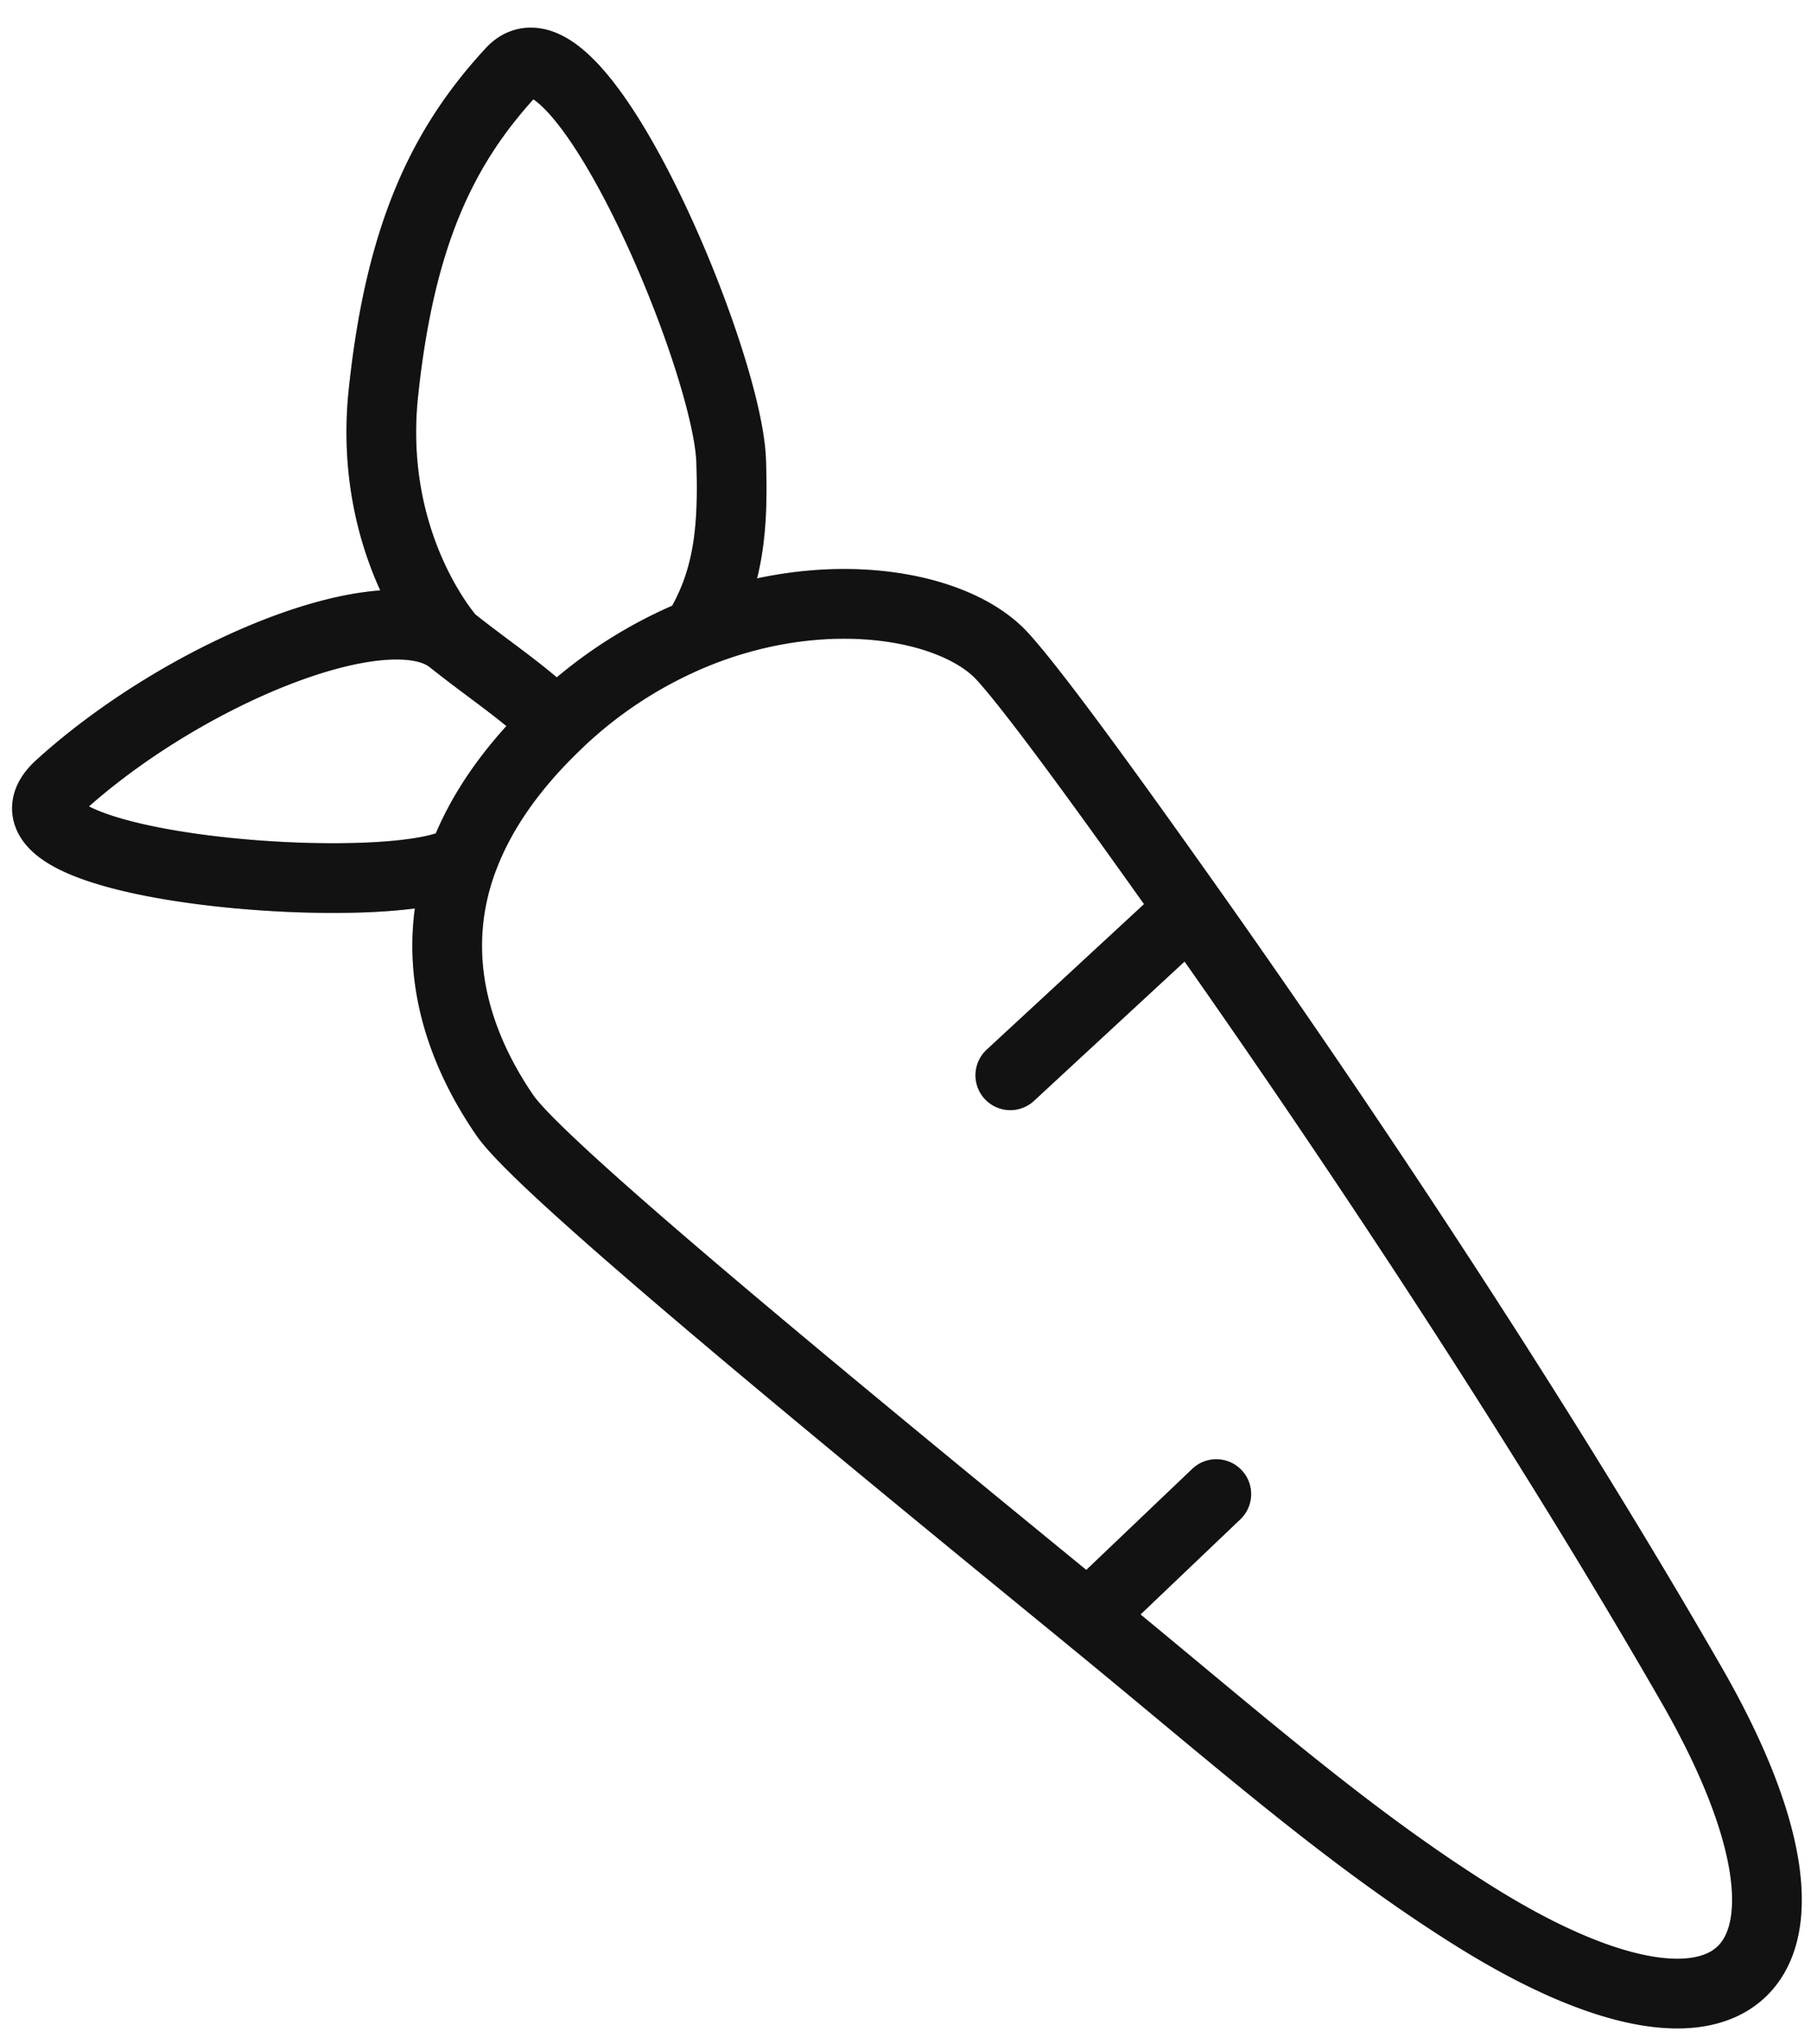 <svg width="39" height="44" fill="none" xmlns="http://www.w3.org/2000/svg"><path d="M11.994 15.589A9.482 9.482 0 0 1 15 13.634m-3.005 1.955c-.82-.762-1.366-1.091-2.281-1.817m2.281 1.817c-1.034.988-1.668 1.96-2.016 2.888m15.65 1.092c3.398 4.8 7.55 11.057 10.798 16.705 3.501 6.088 1.073 8.596-4.71 4.963-2.793-1.754-5.155-3.876-8.286-6.435m2.198-15.233c-1.901-2.686-3.386-4.716-4.036-5.43-1.015-1.118-3.79-1.635-6.593-.505m10.63 5.935-3.873 3.582M23.43 34.8c-5.846-4.779-11.798-9.68-12.558-10.787-.896-1.305-1.736-3.29-.894-5.537M23.43 34.802l2.763-2.634M14.999 13.634c.664-1.08.803-2.136.746-3.717-.08-2.234-3.321-9.892-4.73-8.374C9.502 3.176 8.613 5.11 8.258 8.445c-.356 3.335 1.456 5.327 1.456 5.327m0 0c-1.372-1.088-5.764.724-8.431 3.15-1.992 1.811 7.562 2.512 8.696 1.555" stroke="#1B1B1B" stroke-width="1.5" stroke-linecap="round"/><path d="M11.994 15.589A9.482 9.482 0 0 1 15 13.634m-3.005 1.955c-.82-.762-1.366-1.091-2.281-1.817m2.281 1.817c-1.034.988-1.668 1.96-2.016 2.888m15.65 1.092c3.398 4.8 7.55 11.057 10.798 16.705 3.501 6.088 1.073 8.596-4.71 4.963-2.793-1.754-5.155-3.876-8.286-6.435m2.198-15.233c-1.901-2.686-3.386-4.716-4.036-5.43-1.015-1.118-3.79-1.635-6.593-.505m10.63 5.935-3.873 3.582M23.43 34.8c-5.846-4.779-11.798-9.68-12.558-10.787-.896-1.305-1.736-3.29-.894-5.537M23.43 34.802l2.763-2.634M14.999 13.634c.664-1.08.803-2.136.746-3.717-.08-2.234-3.321-9.892-4.73-8.374C9.502 3.176 8.613 5.11 8.258 8.445c-.356 3.335 1.456 5.327 1.456 5.327m0 0c-1.372-1.088-5.764.724-8.431 3.15-1.992 1.811 7.562 2.512 8.696 1.555" stroke="#000" stroke-opacity=".2" stroke-width="1.5" stroke-linecap="round"/><path d="M11.994 15.589A9.482 9.482 0 0 1 15 13.634m-3.005 1.955c-.82-.762-1.366-1.091-2.281-1.817m2.281 1.817c-1.034.988-1.668 1.96-2.016 2.888m15.65 1.092c3.398 4.8 7.55 11.057 10.798 16.705 3.501 6.088 1.073 8.596-4.71 4.963-2.793-1.754-5.155-3.876-8.286-6.435m2.198-15.233c-1.901-2.686-3.386-4.716-4.036-5.43-1.015-1.118-3.79-1.635-6.593-.505m10.63 5.935-3.873 3.582M23.43 34.8c-5.846-4.779-11.798-9.68-12.558-10.787-.896-1.305-1.736-3.29-.894-5.537M23.43 34.802l2.763-2.634M14.999 13.634c.664-1.08.803-2.136.746-3.717-.08-2.234-3.321-9.892-4.73-8.374C9.502 3.176 8.613 5.11 8.258 8.445c-.356 3.335 1.456 5.327 1.456 5.327m0 0c-1.372-1.088-5.764.724-8.431 3.15-1.992 1.811 7.562 2.512 8.696 1.555" stroke="#000" stroke-opacity=".2" stroke-width="1.5" stroke-linecap="round"/></svg>
